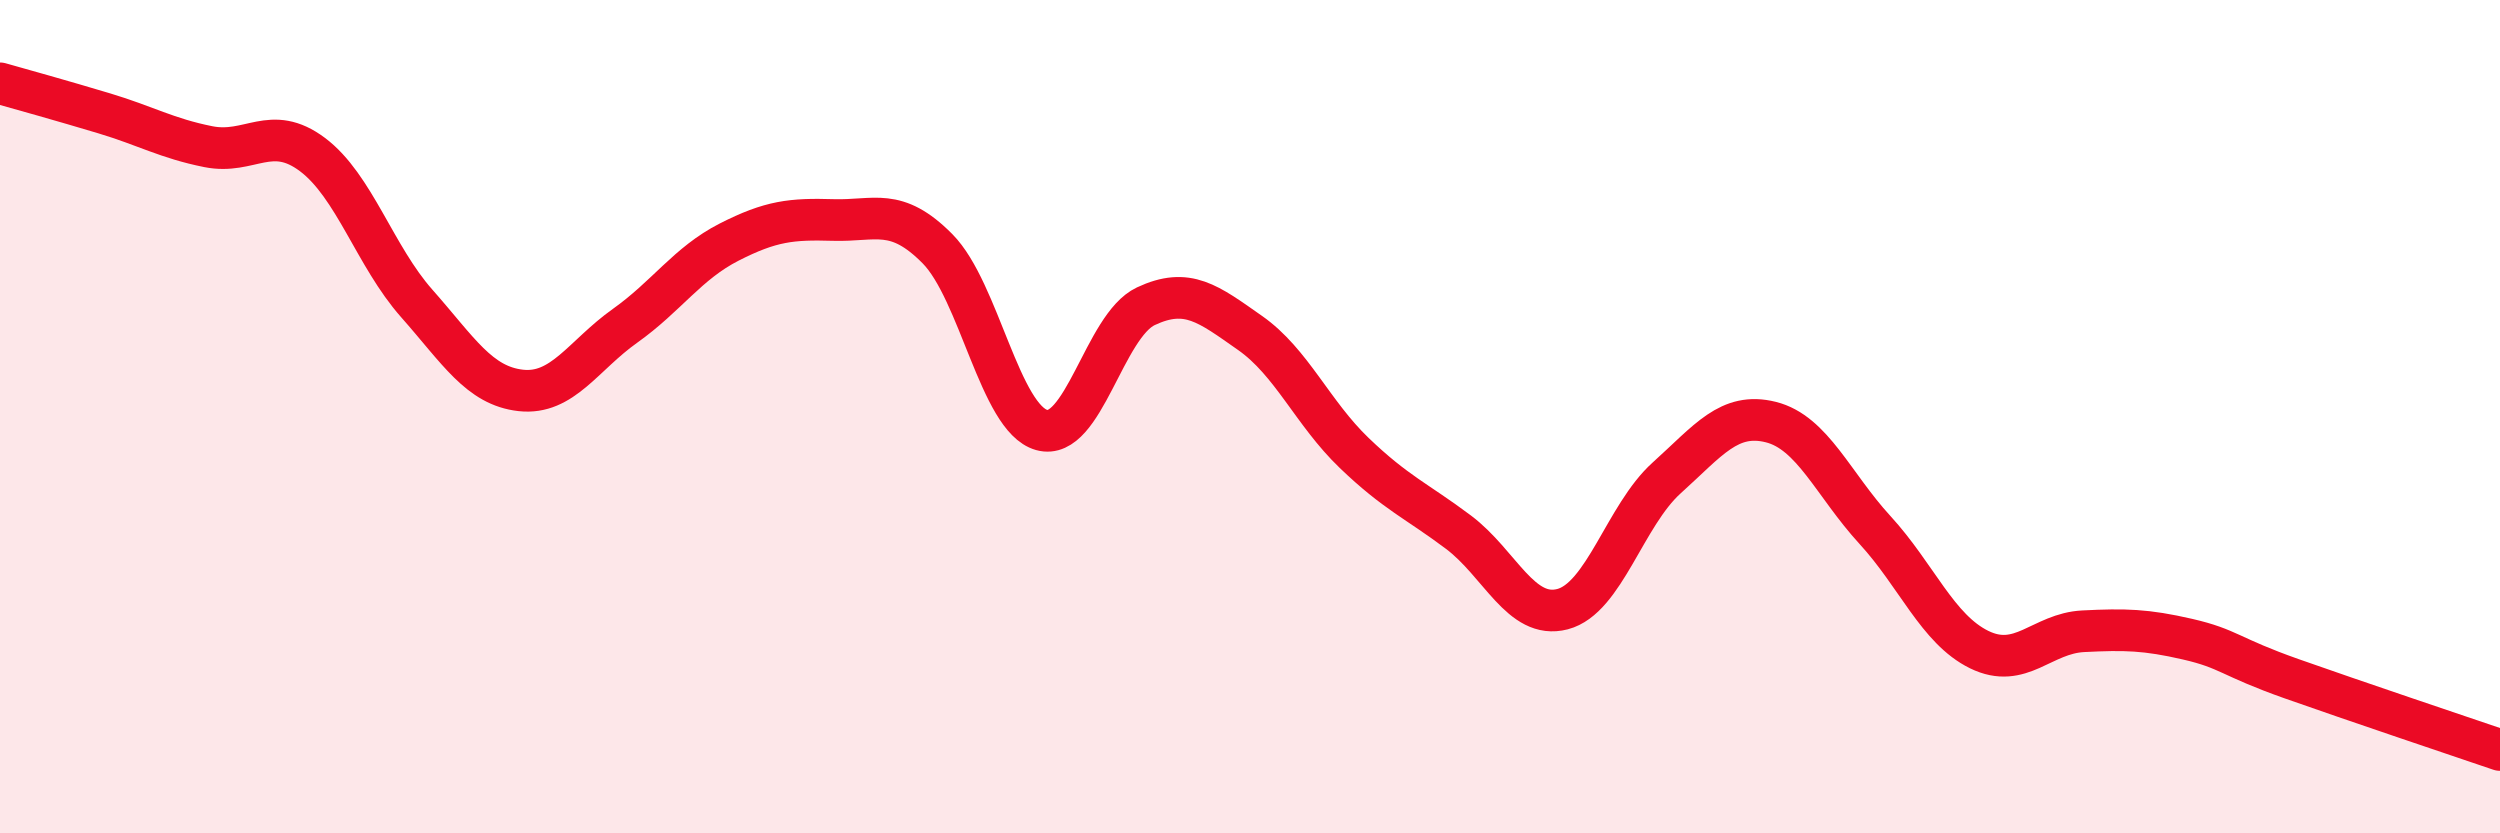 
    <svg width="60" height="20" viewBox="0 0 60 20" xmlns="http://www.w3.org/2000/svg">
      <path
        d="M 0,2 C 0.5,2.14 1.5,2.42 2.5,2.72 C 3.5,3.02 4,3.32 5,3.52 C 6,3.72 6.5,2.96 7.5,3.71 C 8.5,4.46 9,6.15 10,7.28 C 11,8.41 11.5,9.26 12.5,9.37 C 13.5,9.48 14,8.53 15,7.82 C 16,7.11 16.5,6.32 17.5,5.81 C 18.5,5.3 19,5.25 20,5.28 C 21,5.31 21.5,4.96 22.5,5.97 C 23.5,6.98 24,10.04 25,10.32 C 26,10.6 26.5,7.82 27.5,7.35 C 28.5,6.88 29,7.29 30,7.99 C 31,8.69 31.5,9.91 32.5,10.87 C 33.5,11.83 34,12.02 35,12.77 C 36,13.52 36.5,14.88 37.5,14.62 C 38.5,14.36 39,12.37 40,11.47 C 41,10.57 41.5,9.88 42.5,10.13 C 43.5,10.38 44,11.63 45,12.72 C 46,13.81 46.5,15.1 47.5,15.59 C 48.5,16.08 49,15.2 50,15.15 C 51,15.1 51.5,15.11 52.5,15.34 C 53.5,15.57 53.5,15.76 55,16.29 C 56.5,16.82 59,17.66 60,18L60 20L0 20Z"
        fill="#EB0A25"
        opacity="0.1"
        stroke-linecap="round"
        stroke-linejoin="round"
      />
      <path
        d="M 0,2 C 0.5,2.14 1.5,2.42 2.5,2.72 C 3.5,3.02 4,3.32 5,3.52 C 6,3.72 6.5,2.96 7.5,3.71 C 8.5,4.46 9,6.15 10,7.28 C 11,8.41 11.5,9.26 12.5,9.37 C 13.5,9.48 14,8.53 15,7.82 C 16,7.11 16.5,6.32 17.5,5.81 C 18.5,5.3 19,5.25 20,5.28 C 21,5.31 21.5,4.96 22.5,5.97 C 23.5,6.98 24,10.04 25,10.32 C 26,10.6 26.5,7.82 27.5,7.35 C 28.5,6.88 29,7.29 30,7.99 C 31,8.69 31.5,9.91 32.5,10.87 C 33.5,11.83 34,12.02 35,12.77 C 36,13.52 36.5,14.88 37.5,14.62 C 38.5,14.36 39,12.37 40,11.47 C 41,10.57 41.5,9.88 42.5,10.13 C 43.5,10.38 44,11.63 45,12.72 C 46,13.81 46.5,15.1 47.5,15.59 C 48.5,16.08 49,15.2 50,15.15 C 51,15.1 51.5,15.11 52.5,15.34 C 53.5,15.57 53.5,15.76 55,16.29 C 56.5,16.82 59,17.66 60,18"
        stroke="#EB0A25"
        stroke-width="1"
        fill="none"
        stroke-linecap="round"
        stroke-linejoin="round"
      />
    </svg>
  